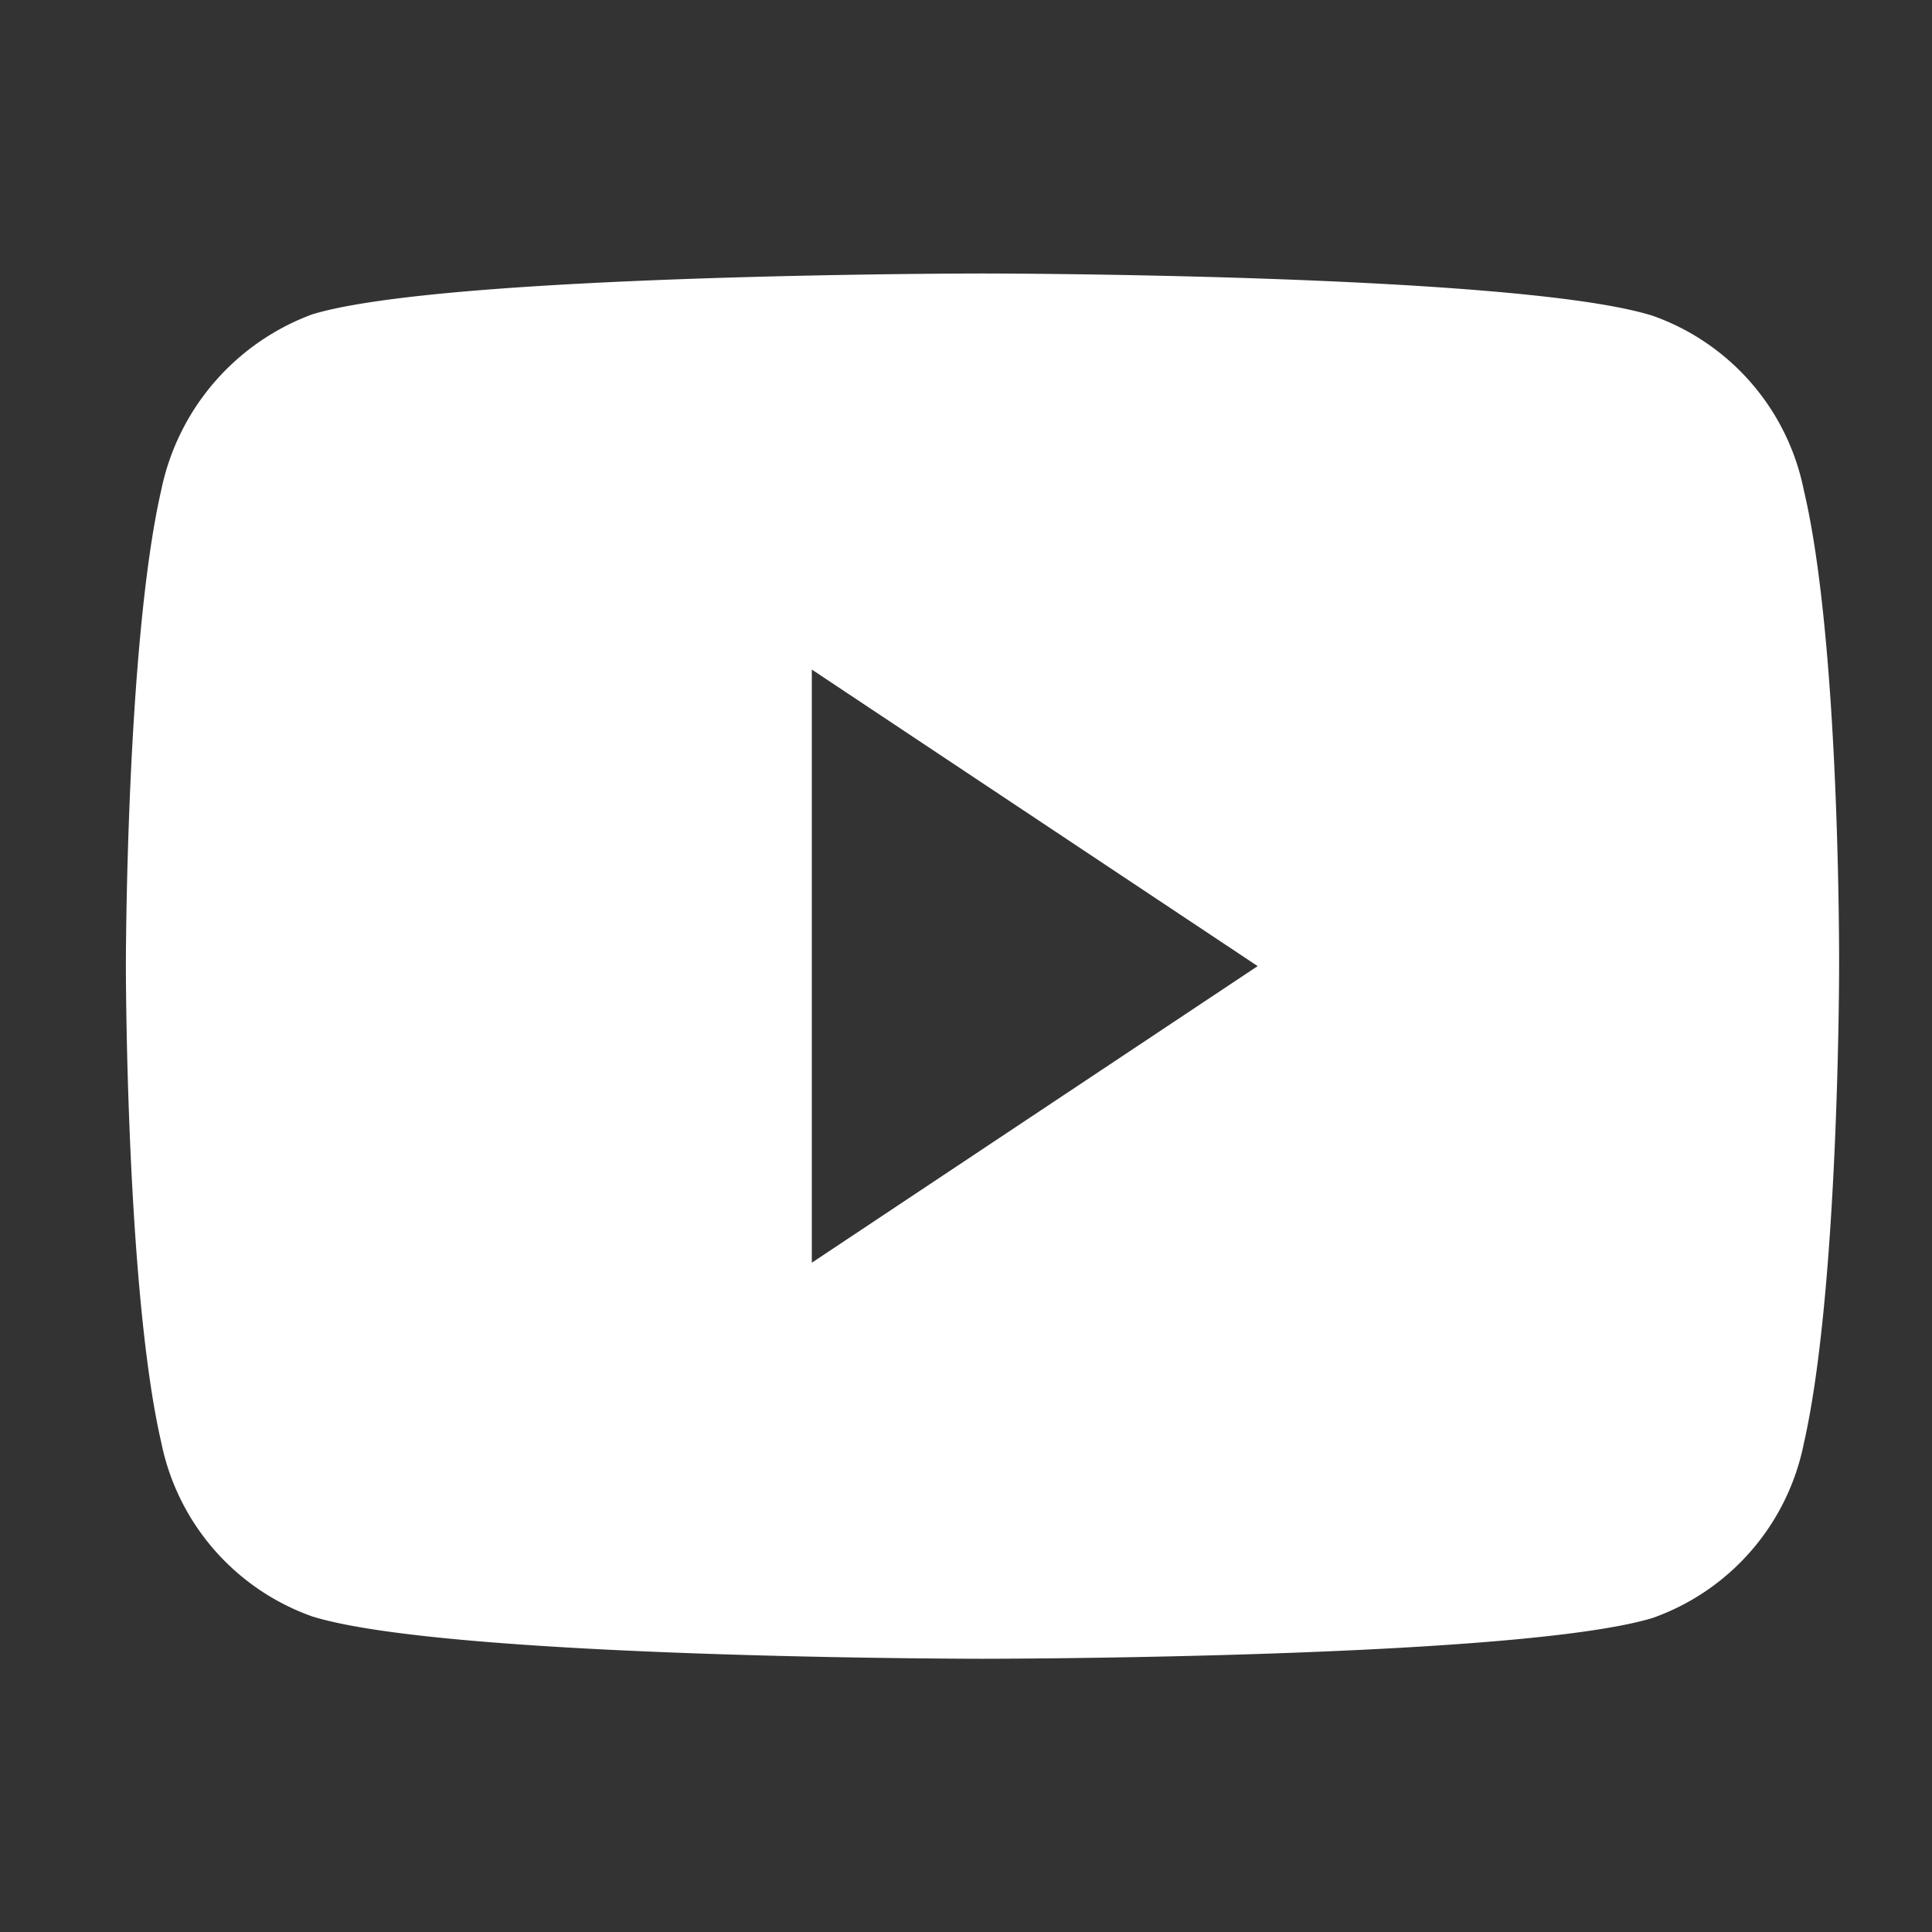 <svg xmlns="http://www.w3.org/2000/svg" width="52" height="52" viewBox="0 0 52 52">
  <rect x="0" y="0" width="52" height="52" fill="#333333" stroke="none"/>
  <g id="youtube" transform="translate(0.445)">
    <rect id="Rectangle_18" data-name="Rectangle 18" width="52" height="52" transform="translate(-0.445 0)" fill="none"/>
    <path id="Tracé_26" data-name="Tracé 26" d="M375.827,333.873a6.287,6.287,0,0,0-4.065-4.694c-3.608-1.139-18.041-1.139-18.041-1.139s-14.433,0-18.041,1.1a6.426,6.426,0,0,0-4.065,4.737c-.95,4.167-.95,12.807-.95,12.807s0,8.685.95,12.807a6.291,6.291,0,0,0,4.065,4.694c3.645,1.14,18.041,1.14,18.041,1.14s14.433,0,18.041-1.1a6.291,6.291,0,0,0,4.065-4.694c.95-4.167.95-12.807.95-12.807S376.816,338.04,375.827,333.873Zm-26.7,20.792V338.7l12,7.982Z" transform="translate(-327.722 -320.679)" fill="#fff"/>
  </g>
</svg>
